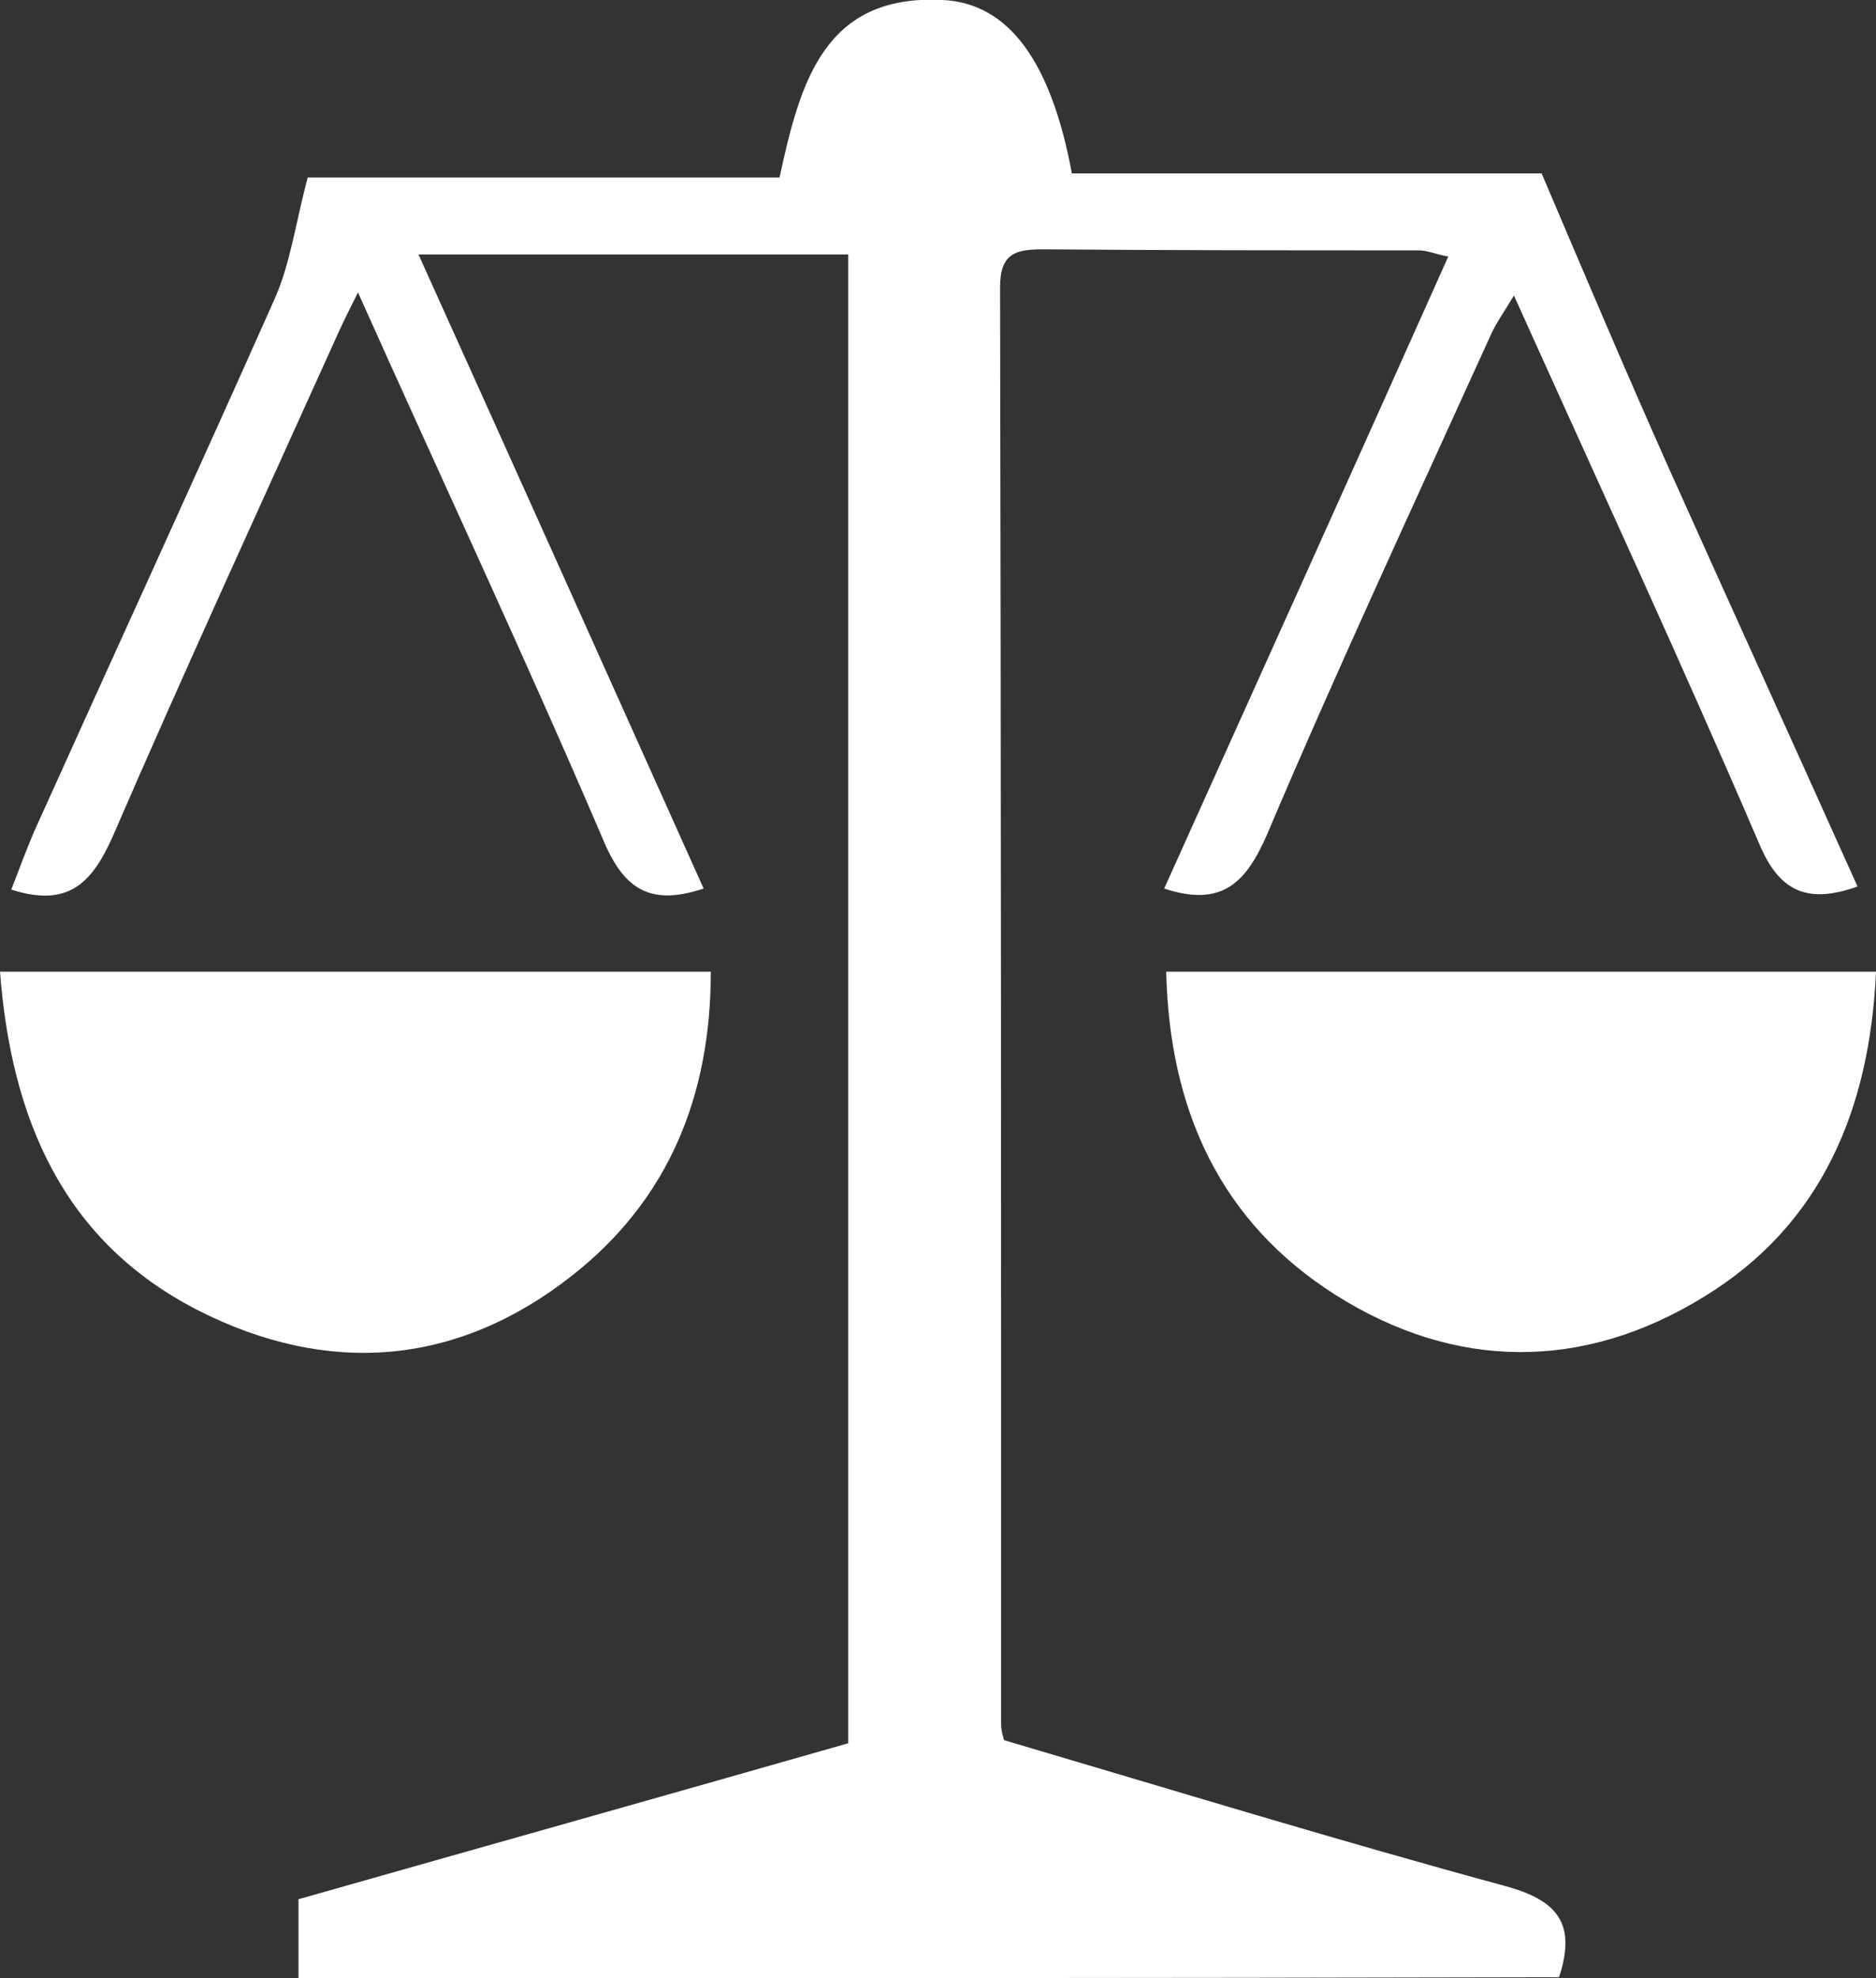 <?xml version="1.0" encoding="utf-8"?>
<!-- Generator: Adobe Illustrator 22.0.1, SVG Export Plug-In . SVG Version: 6.00 Build 0)  -->
<svg version="1.1" id="Capa_1" xmlns="http://www.w3.org/2000/svg" xmlns:xlink="http://www.w3.org/1999/xlink" x="0px" y="0px"
	 viewBox="0 0 182.9 192.8" style="enable-background:new 0 0 182.9 192.8;" xml:space="preserve">
<rect x="0" y="0" width="182.9" height="192.8" fill="#333333" stroke="none"/>
<style type="text/css">
	.st0{fill:#FFFFFF;}
</style>
<g>
	<path class="st0" d="M29.1,192.8c0-2.6,0-4.7,0-7.7c17.6-5,35.4-10,53.6-15.2c0-47.8,0-96.3,0-145.1c-13.7,0-27.4,0-41.9,0
		c9.4,20.8,18.6,41.3,27.8,61.8c-5.4,1.8-7.9-0.1-9.9-5c-7.5-17.5-15.6-34.8-23.8-53.1c-0.9,1.8-1.4,2.8-1.9,3.9
		c-7.4,16.4-14.9,32.7-22,49.1C9,86,6.7,88.5,1.1,86.7c0.7-1.8,1.4-3.7,2.2-5.6c7.8-17.3,15.7-34.5,23.4-51.8
		c1.6-3.5,2.1-7.5,3.3-12c14.7,0,30.2,0,46,0C78,8.1,80.3-0.6,91.9,0c6.5,0.3,10.6,6.1,12.6,16.9c15.7,0,31.5,0,45.8,0
		c4.3,10.1,8.2,19.3,12.3,28.5c6.1,13.6,12.3,27.2,18.5,41c-4.8,1.7-7.6,0.6-9.6-4.2c-7.6-17.7-15.7-35.2-23.9-53.4
		c-0.9,1.5-1.6,2.5-2.1,3.5c-7.4,16.3-15,32.6-22,49.1c-2.1,4.8-4.5,7-10,5.2c9.2-20.4,18.4-40.8,27.7-61.6c-1.2-0.2-2-0.6-2.9-0.6
		c-12.2,0-24.3,0-36.5-0.1c-2.7,0-4.3,0.3-4.3,3.7c0.1,46.7,0.1,93.3,0.1,140c0,0.8,0.3,1.6,0.3,1.6c16.6,4.9,32.6,9.8,48.8,14.2
		c5.2,1.4,7,3.7,5.3,8.9C111.1,192.8,70.4,192.8,29.1,192.8z"/>
	<path class="st0" d="M0,94.7c23.1,0,45.8,0,69.3,0c0,12.1-4.1,22.2-13.5,29.6c-11.3,8.9-23.9,9.8-36.5,3.4
		C6.2,121,1.1,109.1,0,94.7z"/>
	<path class="st0" d="M113.7,94.7c23.2,0,45.9,0,69.2,0c-0.6,13.4-5.3,24.7-16.8,31.7c-11.7,7.2-24.2,7.2-35.9-0.2
		C119,119.1,114,108.2,113.7,94.7z"/>
</g>
</svg>
